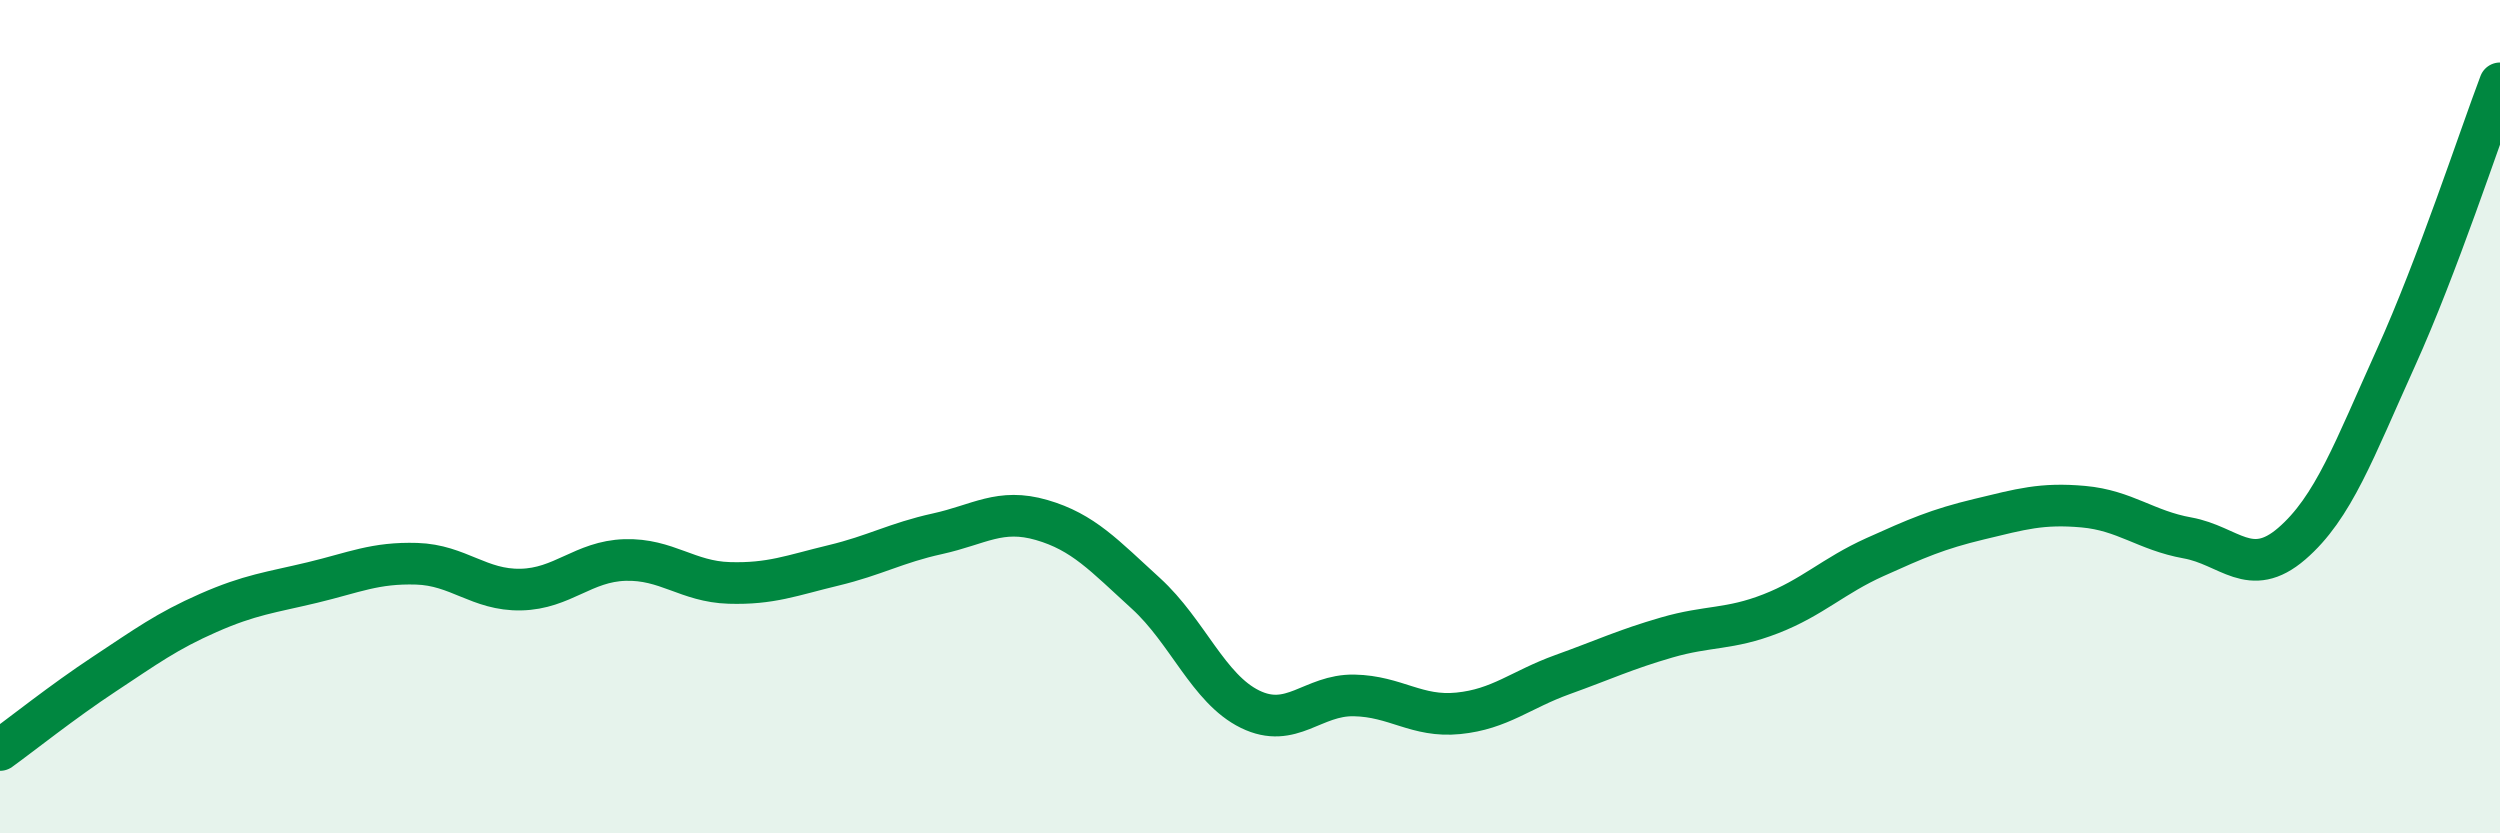 
    <svg width="60" height="20" viewBox="0 0 60 20" xmlns="http://www.w3.org/2000/svg">
      <path
        d="M 0,18 C 0.5,17.64 1.5,16.84 2.5,16.18 C 3.5,15.52 4,15.15 5,14.71 C 6,14.27 6.5,14.22 7.5,13.98 C 8.5,13.74 9,13.5 10,13.53 C 11,13.56 11.5,14.17 12.5,14.15 C 13.5,14.13 14,13.47 15,13.44 C 16,13.41 16.5,13.96 17.5,13.99 C 18.5,14.02 19,13.81 20,13.57 C 21,13.33 21.5,13.03 22.5,12.81 C 23.5,12.59 24,12.19 25,12.48 C 26,12.77 26.5,13.33 27.5,14.24 C 28.5,15.15 29,16.53 30,17.02 C 31,17.51 31.5,16.67 32.5,16.69 C 33.5,16.71 34,17.22 35,17.12 C 36,17.02 36.5,16.55 37.5,16.19 C 38.5,15.83 39,15.59 40,15.3 C 41,15.01 41.5,15.12 42.5,14.73 C 43.5,14.34 44,13.82 45,13.37 C 46,12.92 46.5,12.7 47.5,12.46 C 48.5,12.22 49,12.07 50,12.16 C 51,12.25 51.5,12.73 52.5,12.91 C 53.5,13.09 54,13.91 55,13.05 C 56,12.19 56.5,10.8 57.5,8.59 C 58.5,6.38 59.5,3.32 60,2L60 20L0 20Z"
        fill="#008740"
        opacity="0.1"
        stroke-linecap="round"
        stroke-linejoin="round"
      />
      <path
        d="M 0,18 C 0.5,17.64 1.5,16.84 2.5,16.18 C 3.5,15.52 4,15.15 5,14.71 C 6,14.27 6.5,14.22 7.5,13.98 C 8.5,13.74 9,13.5 10,13.53 C 11,13.56 11.5,14.17 12.5,14.15 C 13.5,14.13 14,13.47 15,13.44 C 16,13.41 16.5,13.96 17.5,13.99 C 18.5,14.02 19,13.81 20,13.57 C 21,13.33 21.5,13.03 22.5,12.81 C 23.5,12.59 24,12.19 25,12.48 C 26,12.77 26.5,13.33 27.5,14.24 C 28.5,15.15 29,16.53 30,17.02 C 31,17.51 31.5,16.67 32.5,16.69 C 33.5,16.71 34,17.22 35,17.12 C 36,17.02 36.5,16.55 37.5,16.19 C 38.5,15.83 39,15.59 40,15.3 C 41,15.01 41.5,15.12 42.5,14.73 C 43.5,14.34 44,13.82 45,13.37 C 46,12.92 46.5,12.7 47.5,12.46 C 48.5,12.22 49,12.07 50,12.16 C 51,12.25 51.5,12.73 52.5,12.91 C 53.5,13.09 54,13.91 55,13.05 C 56,12.19 56.5,10.8 57.5,8.59 C 58.5,6.38 59.5,3.32 60,2"
        stroke="#008740"
        stroke-width="1"
        fill="none"
        stroke-linecap="round"
        stroke-linejoin="round"
      />
    </svg>
  